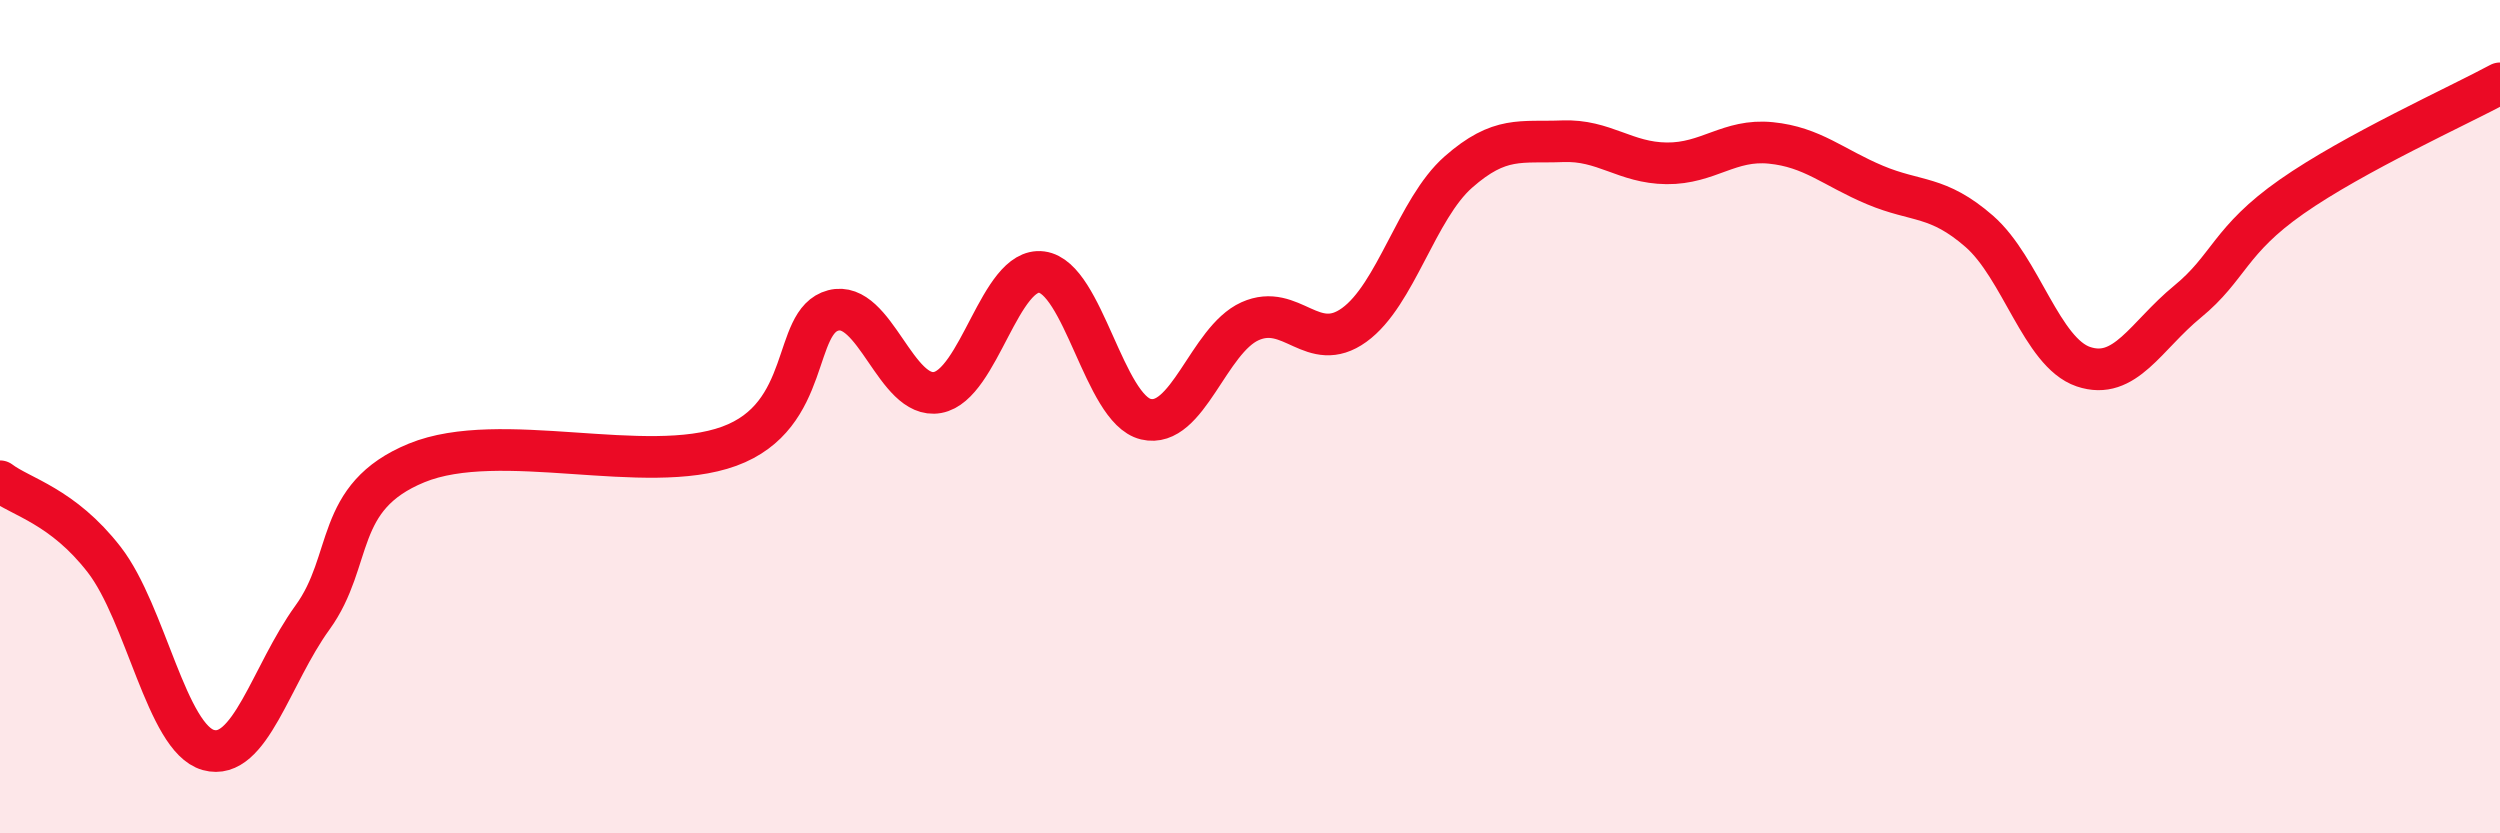 
    <svg width="60" height="20" viewBox="0 0 60 20" xmlns="http://www.w3.org/2000/svg">
      <path
        d="M 0,11.55 C 0.5,11.93 1.5,12.14 2.5,13.43 C 3.5,14.72 4,17.72 5,18 C 6,18.28 6.5,16.2 7.5,14.82 C 8.5,13.44 8,11.93 10,11.11 C 12,10.29 15.5,11.44 17.5,10.71 C 19.5,9.98 19,7.71 20,7.45 C 21,7.19 21.5,9.6 22.5,9.42 C 23.5,9.24 24,6.4 25,6.53 C 26,6.66 26.5,9.82 27.5,10.06 C 28.5,10.3 29,8.16 30,7.71 C 31,7.26 31.5,8.52 32.5,7.8 C 33.5,7.08 34,5.01 35,4.13 C 36,3.25 36.5,3.43 37.5,3.39 C 38.5,3.35 39,3.91 40,3.92 C 41,3.93 41.5,3.33 42.5,3.43 C 43.5,3.53 44,4.02 45,4.44 C 46,4.86 46.5,4.68 47.5,5.55 C 48.5,6.42 49,8.46 50,8.8 C 51,9.14 51.5,8.06 52.5,7.24 C 53.5,6.42 53.5,5.77 55,4.72 C 56.5,3.67 59,2.54 60,2L60 20L0 20Z"
        fill="#EB0A25"
        opacity="0.1"
        stroke-linecap="round"
        stroke-linejoin="round"
      />
      <path
        d="M 0,11.55 C 0.5,11.93 1.5,12.14 2.5,13.43 C 3.5,14.72 4,17.72 5,18 C 6,18.28 6.5,16.2 7.5,14.82 C 8.5,13.44 8,11.93 10,11.11 C 12,10.29 15.5,11.44 17.5,10.71 C 19.5,9.98 19,7.71 20,7.45 C 21,7.19 21.5,9.6 22.5,9.42 C 23.5,9.24 24,6.4 25,6.53 C 26,6.66 26.5,9.82 27.5,10.06 C 28.5,10.3 29,8.16 30,7.71 C 31,7.26 31.5,8.52 32.5,7.8 C 33.5,7.08 34,5.01 35,4.13 C 36,3.25 36.5,3.43 37.5,3.39 C 38.5,3.35 39,3.91 40,3.92 C 41,3.93 41.5,3.33 42.5,3.43 C 43.5,3.53 44,4.02 45,4.44 C 46,4.86 46.5,4.68 47.5,5.55 C 48.5,6.42 49,8.46 50,8.8 C 51,9.14 51.5,8.06 52.5,7.24 C 53.5,6.42 53.5,5.77 55,4.72 C 56.5,3.67 59,2.54 60,2"
        stroke="#EB0A25"
        stroke-width="1"
        fill="none"
        stroke-linecap="round"
        stroke-linejoin="round"
      />
    </svg>
  
